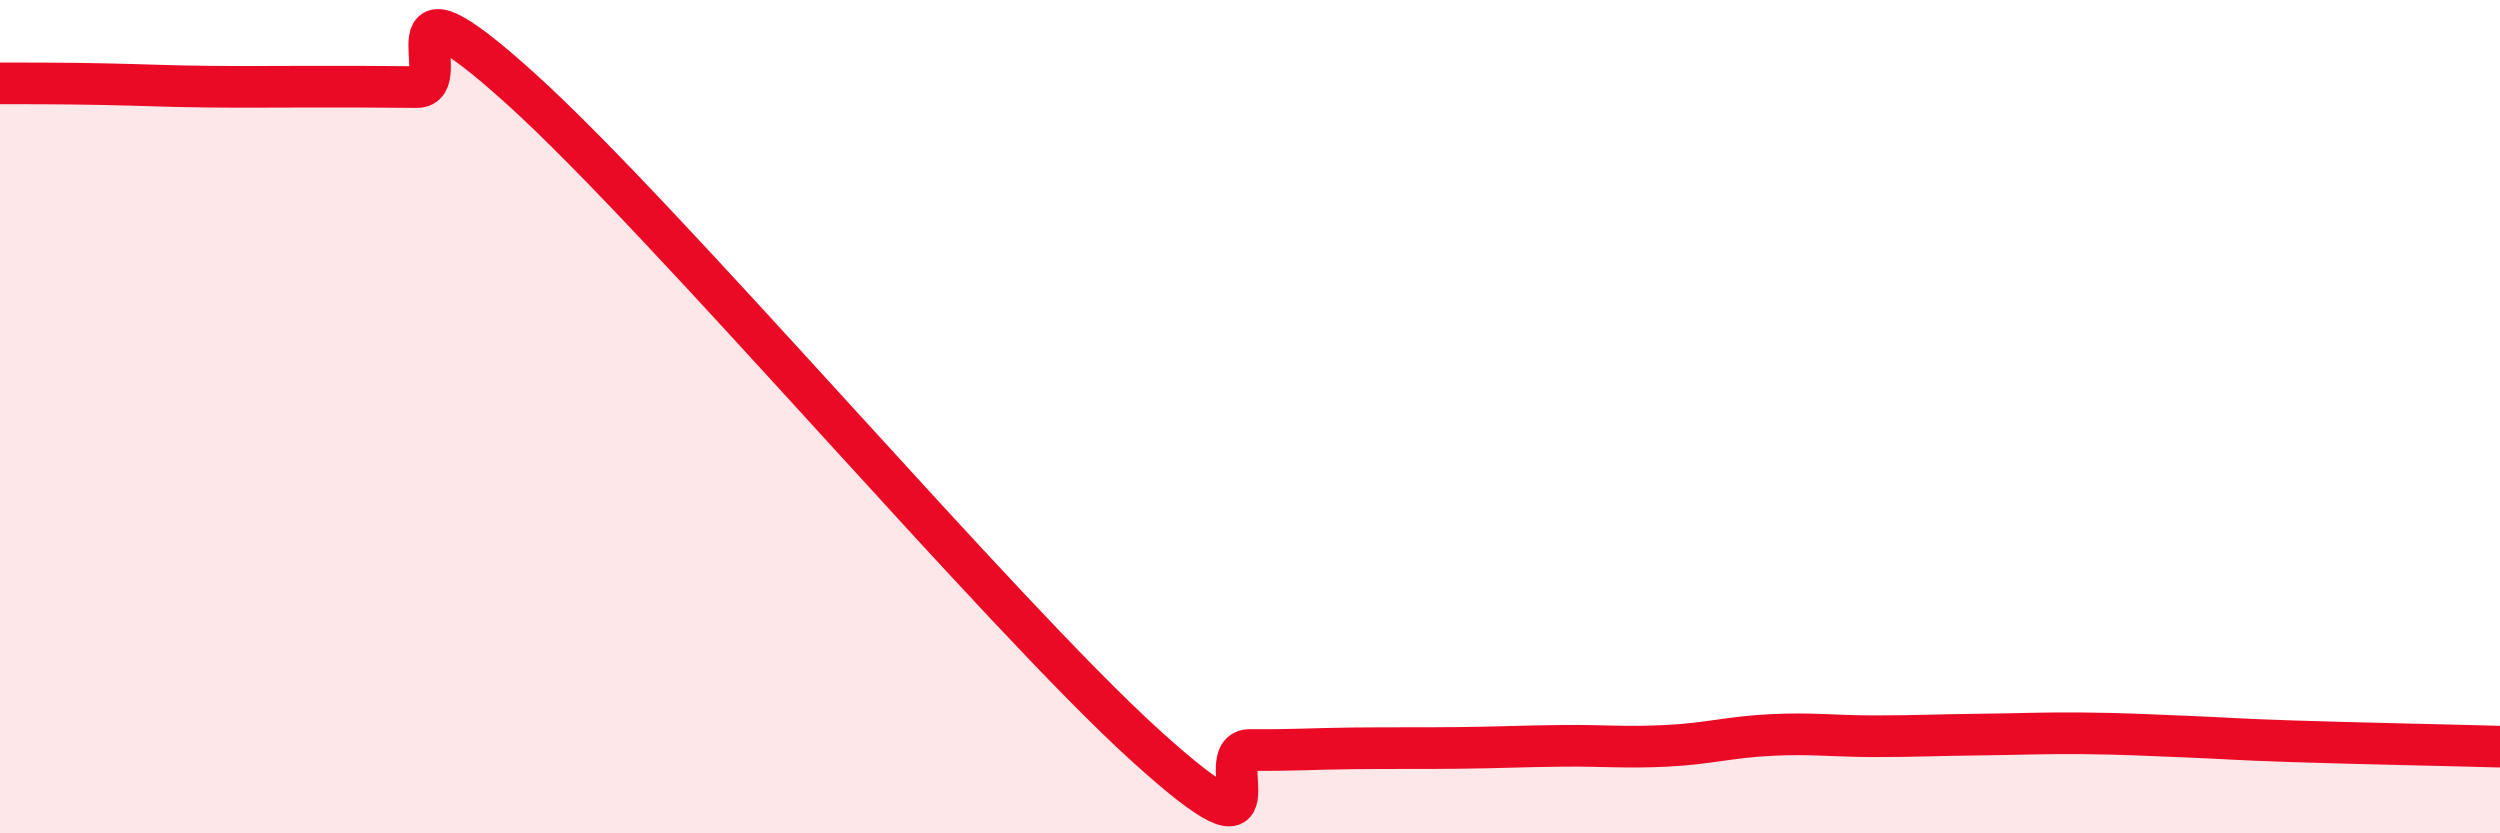 
    <svg width="60" height="20" viewBox="0 0 60 20" xmlns="http://www.w3.org/2000/svg">
      <path
        d="M 0,2 C 0.5,2 1.5,2 2.5,2.02 C 3.5,2.04 4,2.07 5,2.08 C 6,2.09 6.5,2.08 7.5,2.08 C 8.5,2.08 9,2.08 10,2.09 C 11,2.1 9,-1.03 12.5,2.13 C 16,5.29 24,14.73 27.5,17.9 C 31,21.07 29,17.99 30,18 C 31,18.01 31.5,17.97 32.5,17.96 C 33.5,17.95 34,17.96 35,17.95 C 36,17.94 36.5,17.91 37.5,17.9 C 38.5,17.89 39,17.95 40,17.9 C 41,17.85 41.5,17.69 42.5,17.64 C 43.5,17.59 44,17.67 45,17.67 C 46,17.67 46.5,17.64 47.5,17.63 C 48.5,17.62 49,17.59 50,17.6 C 51,17.61 51.5,17.64 52.5,17.68 C 53.5,17.72 53.5,17.74 55,17.79 C 56.5,17.84 59,17.89 60,17.92L60 20L0 20Z"
        fill="#EB0A25"
        opacity="0.1"
        stroke-linecap="round"
        stroke-linejoin="round"
      />
      <path
        d="M 0,2 C 0.5,2 1.5,2 2.5,2.02 C 3.5,2.04 4,2.07 5,2.08 C 6,2.09 6.5,2.08 7.5,2.08 C 8.5,2.08 9,2.08 10,2.09 C 11,2.1 9,-1.03 12.5,2.13 C 16,5.29 24,14.73 27.5,17.9 C 31,21.07 29,17.99 30,18 C 31,18.01 31.5,17.97 32.5,17.96 C 33.5,17.95 34,17.96 35,17.95 C 36,17.94 36.5,17.91 37.5,17.9 C 38.5,17.89 39,17.95 40,17.9 C 41,17.85 41.5,17.69 42.5,17.64 C 43.5,17.59 44,17.67 45,17.67 C 46,17.67 46.5,17.64 47.5,17.63 C 48.5,17.62 49,17.59 50,17.6 C 51,17.61 51.5,17.64 52.5,17.68 C 53.5,17.72 53.5,17.74 55,17.79 C 56.5,17.84 59,17.89 60,17.92"
        stroke="#EB0A25"
        stroke-width="1"
        fill="none"
        stroke-linecap="round"
        stroke-linejoin="round"
      />
    </svg>
  